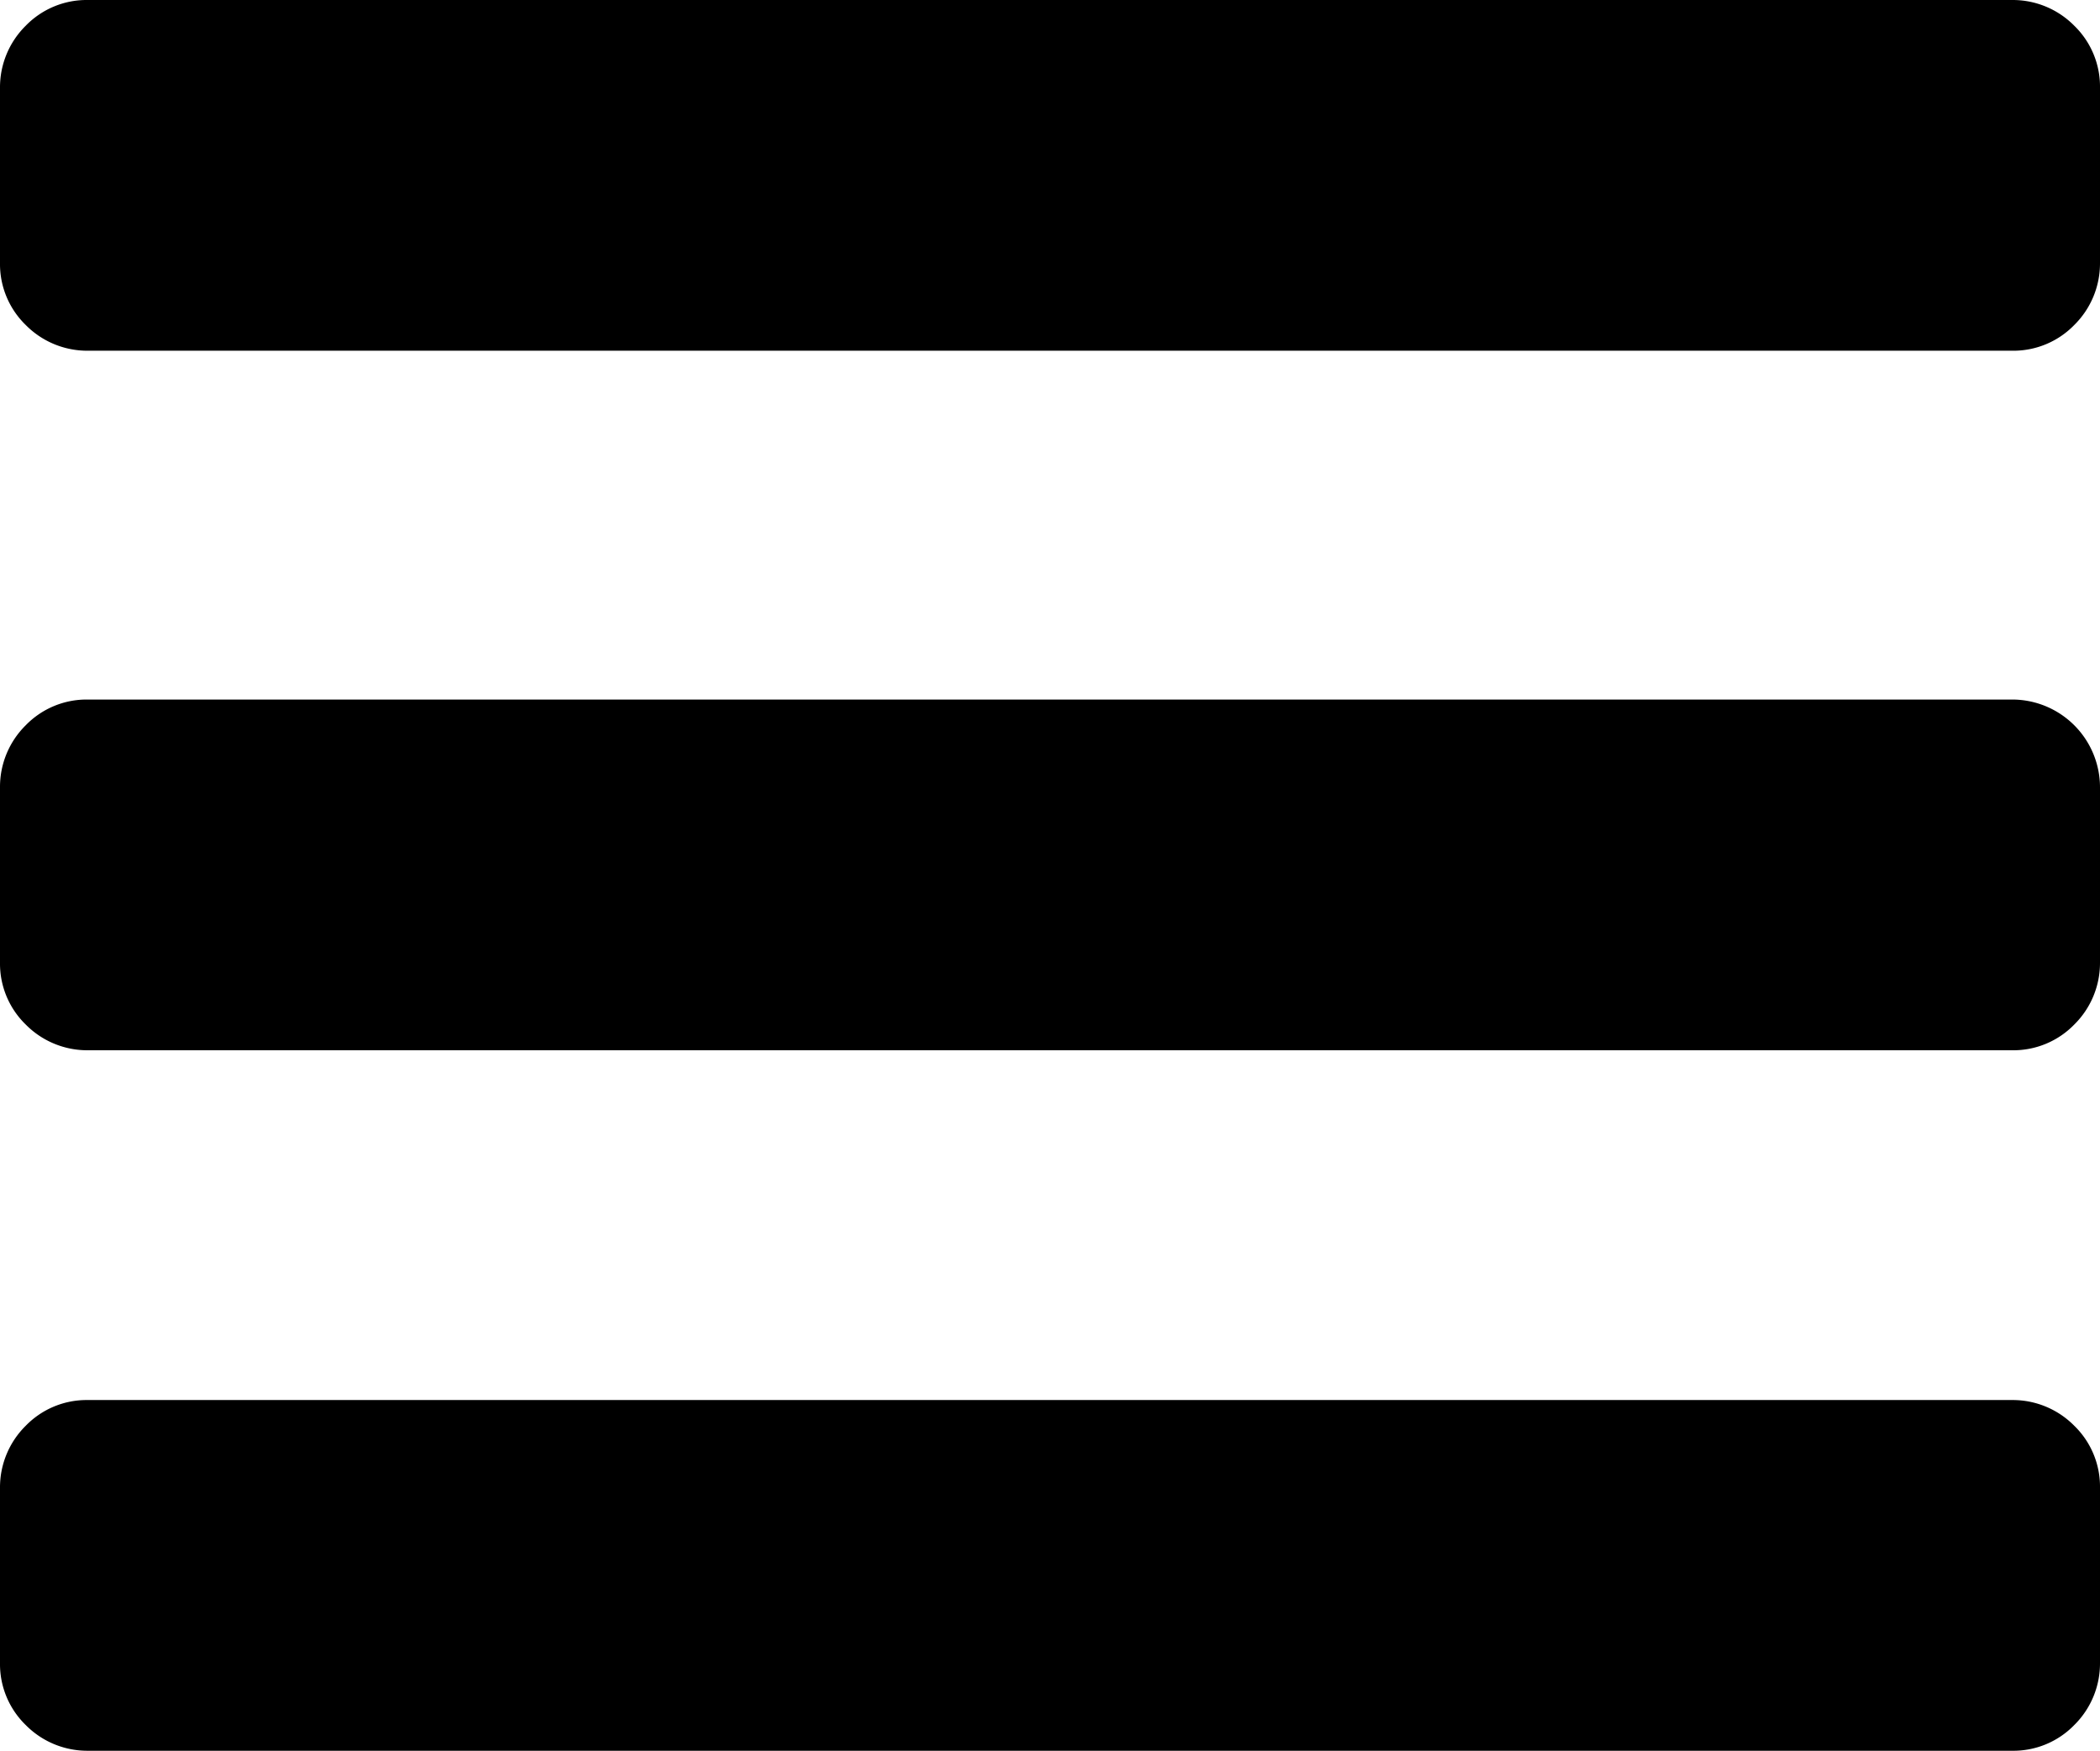 <svg id="Layer_1" data-name="Layer 1" xmlns="http://www.w3.org/2000/svg" width="220.4" height="183.7" viewBox="0 0 220.4 183.7">
  <title>hamburger</title>
  <path d="M220.4,9.2V27.6a9.08,9.08,0,0,1-2.7,6.5,8.91,8.91,0,0,1-6.5,2.7H9.2a9.08,9.08,0,0,1-6.5-2.7A8.91,8.91,0,0,1,0,27.6V9.2A9.08,9.08,0,0,1,2.7,2.7,8.91,8.91,0,0,1,9.2,0h202a9.08,9.08,0,0,1,6.5,2.7A8.91,8.91,0,0,1,220.4,9.2Zm0,73.4V101a9.08,9.08,0,0,1-2.7,6.5,8.91,8.91,0,0,1-6.5,2.7H9.2a9.08,9.08,0,0,1-6.5-2.7A8.91,8.91,0,0,1,0,101V82.6a9.08,9.08,0,0,1,2.7-6.5,8.91,8.91,0,0,1,6.5-2.7h202A9.22,9.22,0,0,1,220.4,82.6Zm0,73.5v18.4a9.08,9.08,0,0,1-2.7,6.5,8.91,8.91,0,0,1-6.5,2.7H9.2A9.08,9.08,0,0,1,2.7,181,8.91,8.91,0,0,1,0,174.5V156.1a9.08,9.08,0,0,1,2.7-6.5,8.91,8.91,0,0,1,6.5-2.7h202a9.08,9.08,0,0,1,6.5,2.7A8.91,8.91,0,0,1,220.4,156.1Z"/>
</svg>
